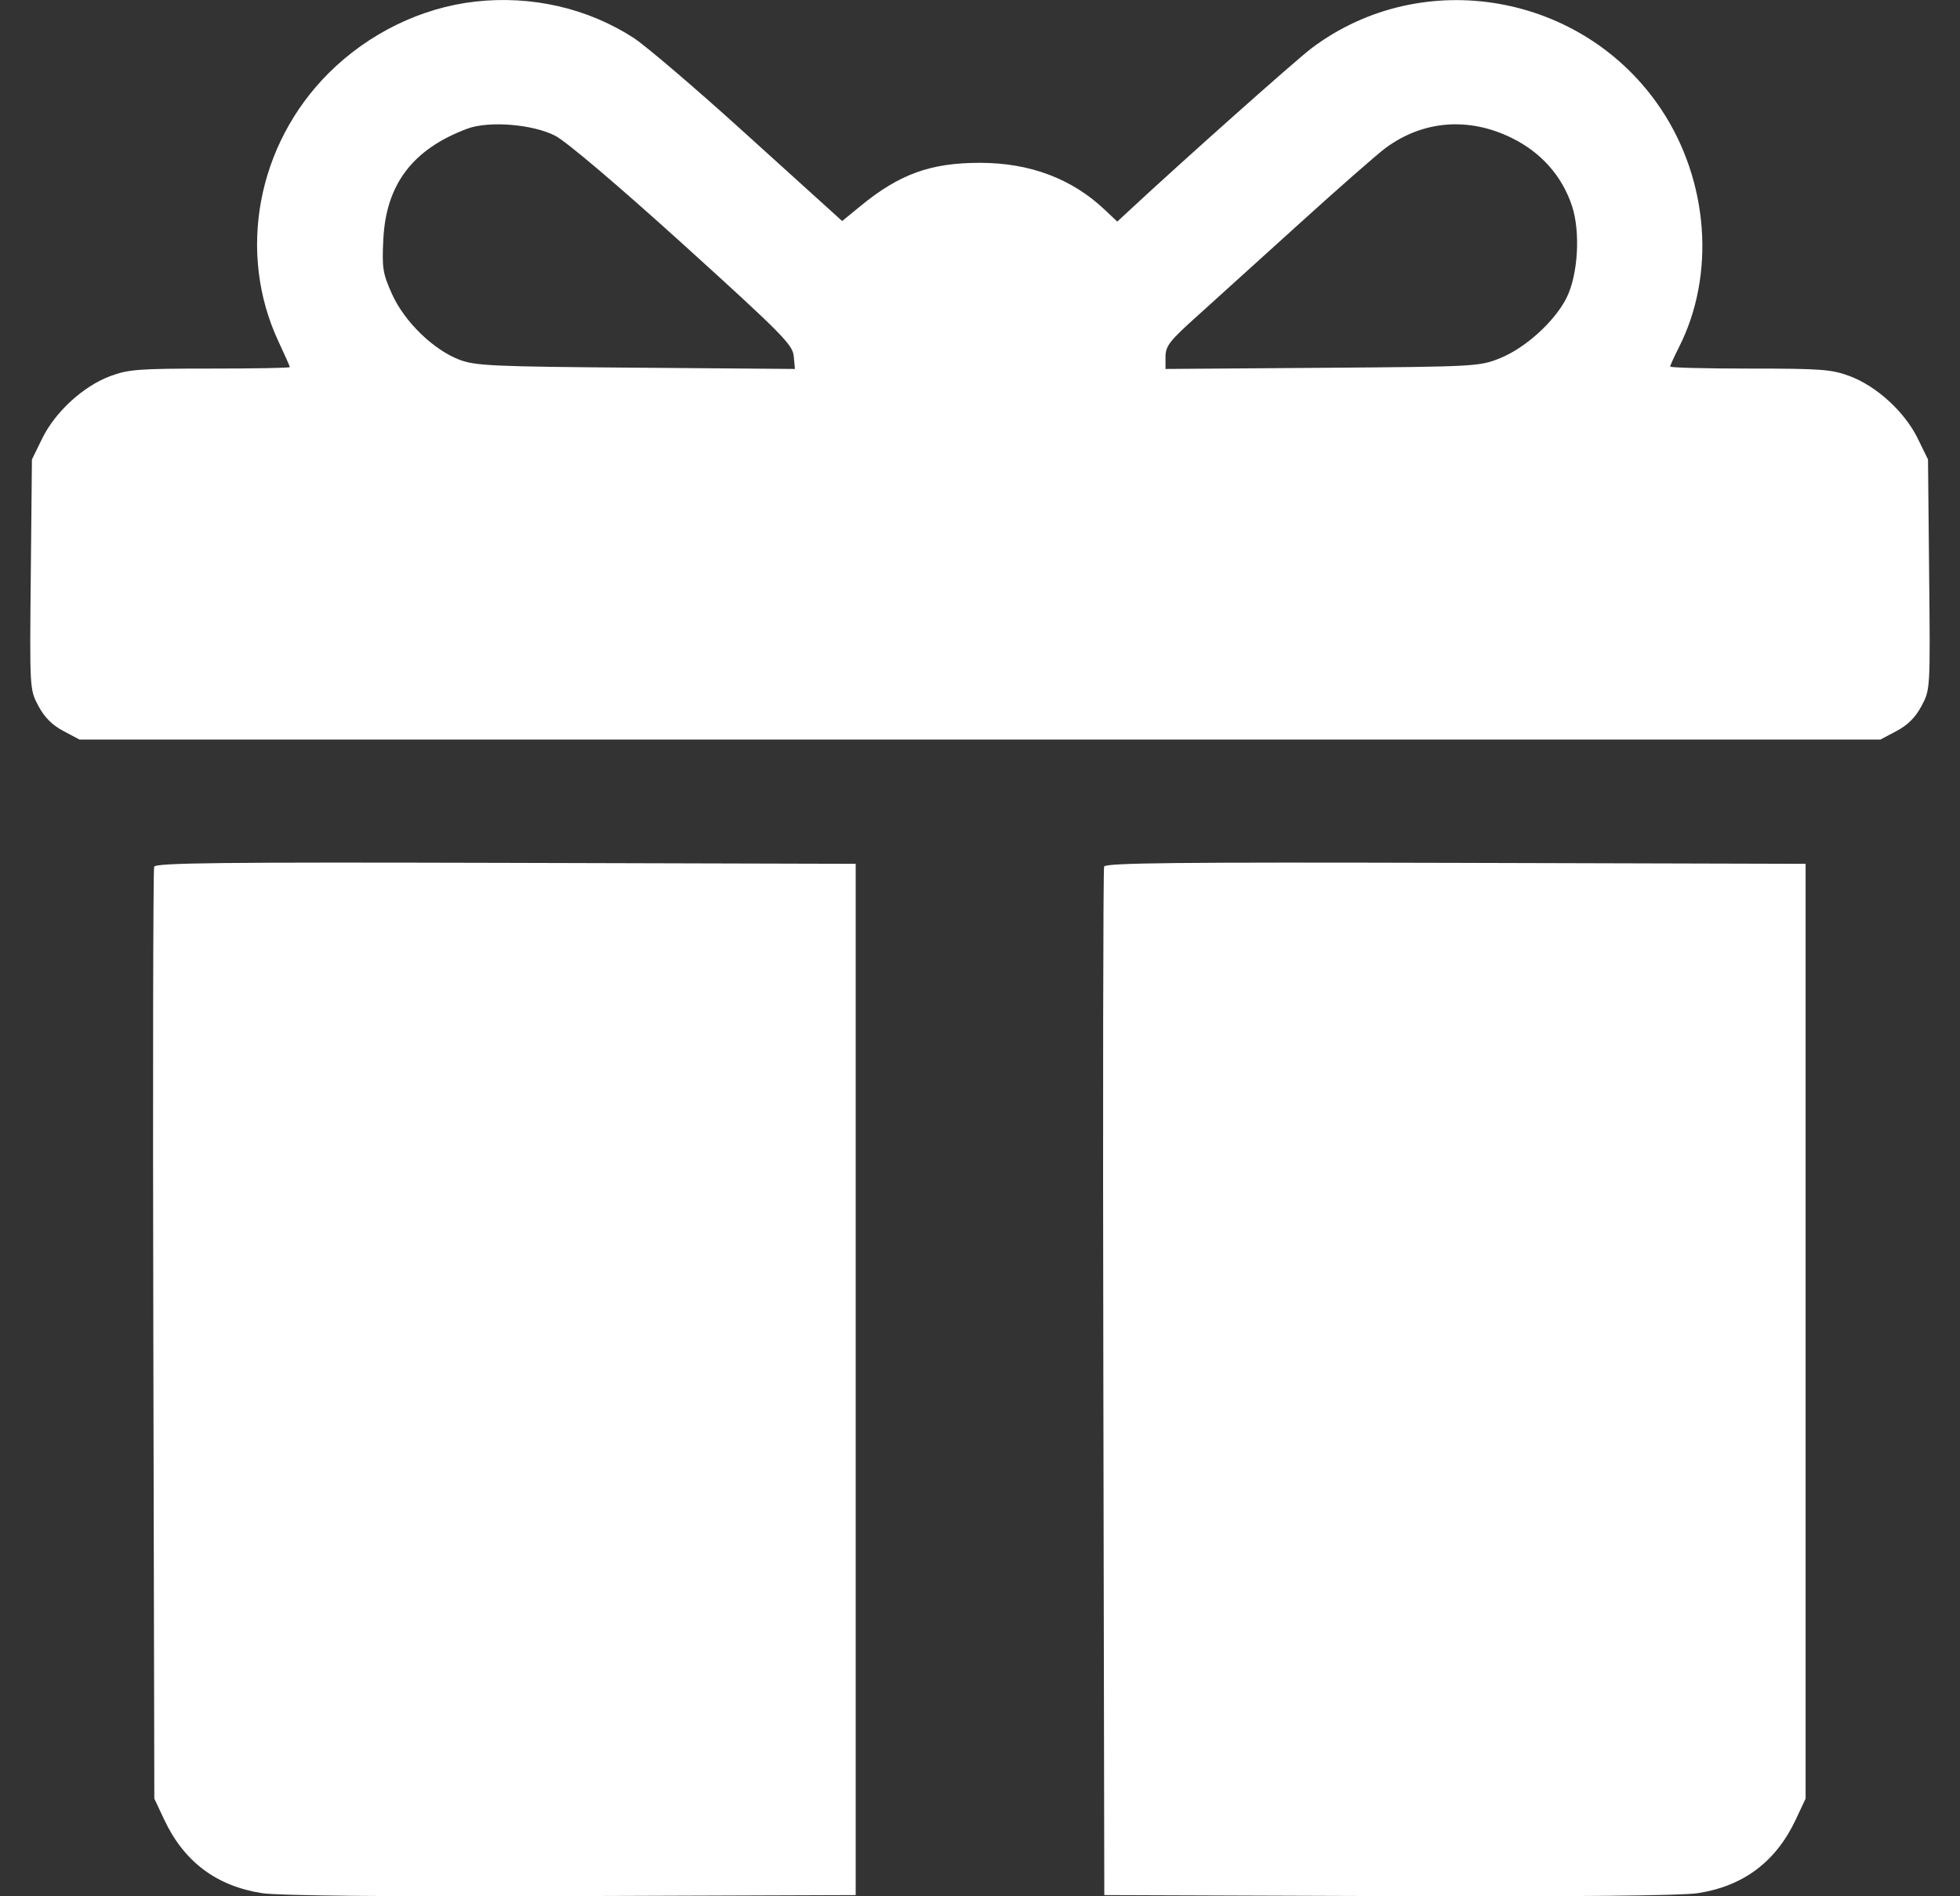 <?xml version="1.0" encoding="UTF-8"?> <svg xmlns="http://www.w3.org/2000/svg" width="31" height="30" viewBox="0 0 31 30" fill="none"><rect x="0" y="0" width="31" height="30" fill="#333333" stroke="none"/> <path fill-rule="evenodd" clip-rule="evenodd" d="M7.518 0.025C6.662 0.121 5.826 0.529 5.195 1.16C4.065 2.291 3.747 3.999 4.406 5.406C4.504 5.615 4.584 5.795 4.584 5.808C4.584 5.821 4.017 5.831 3.324 5.831C2.197 5.831 2.03 5.843 1.742 5.951C1.316 6.111 0.875 6.515 0.669 6.934L0.505 7.269L0.487 9.088C0.469 10.903 0.469 10.908 0.607 11.168C0.703 11.348 0.825 11.471 1.001 11.564L1.257 11.7H15.499H29.742L29.998 11.564C30.174 11.471 30.297 11.348 30.392 11.168C30.53 10.908 30.53 10.903 30.512 9.088L30.494 7.269L30.33 6.934C30.124 6.515 29.683 6.111 29.257 5.951C28.969 5.843 28.802 5.831 27.675 5.831C26.982 5.831 26.416 5.817 26.416 5.799C26.416 5.782 26.479 5.644 26.556 5.491C27.136 4.346 27.025 2.86 26.275 1.731C25.049 -0.112 22.499 -0.558 20.744 0.763C20.5 0.946 18.687 2.561 17.862 3.329L17.671 3.506L17.48 3.325C16.959 2.828 16.292 2.576 15.499 2.576C14.715 2.576 14.225 2.754 13.603 3.265L13.32 3.497L13.192 3.381C13.122 3.317 12.457 2.715 11.714 2.043C10.972 1.372 10.21 0.722 10.021 0.599C9.295 0.129 8.407 -0.075 7.518 0.025ZM8.78 2.147C8.956 2.237 9.764 2.923 10.805 3.865C12.368 5.282 12.538 5.453 12.554 5.635L12.573 5.837L10.06 5.817C7.798 5.8 7.519 5.787 7.266 5.691C6.853 5.533 6.395 5.087 6.2 4.652C6.053 4.324 6.04 4.24 6.063 3.784C6.106 2.914 6.529 2.358 7.391 2.036C7.731 1.909 8.423 1.964 8.78 2.147ZM23.913 2.184C24.375 2.411 24.706 2.785 24.862 3.255C25 3.668 24.959 4.353 24.775 4.716C24.588 5.086 24.125 5.506 23.727 5.666C23.4 5.798 23.343 5.801 20.913 5.819L18.434 5.837L18.434 5.643C18.435 5.475 18.499 5.392 18.919 5.015C19.185 4.775 19.915 4.115 20.541 3.547C21.167 2.979 21.785 2.437 21.915 2.341C22.509 1.904 23.23 1.847 23.913 2.184ZM2.438 13.712C2.422 13.754 2.416 17.088 2.425 21.121L2.441 28.455L2.596 28.785C2.909 29.453 3.425 29.84 4.147 29.951C4.414 29.991 6.097 30.007 9.044 29.997L13.534 29.981V21.823V13.666L8 13.651C3.515 13.639 2.462 13.65 2.438 13.712ZM17.463 13.709C17.448 13.75 17.442 17.427 17.451 21.882L17.466 29.981L21.955 29.997C24.902 30.007 26.585 29.991 26.852 29.951C27.574 29.84 28.09 29.453 28.403 28.785L28.558 28.455V21.06V13.666L23.025 13.651C18.629 13.639 17.486 13.651 17.463 13.709Z" fill="white"></path> </svg> 